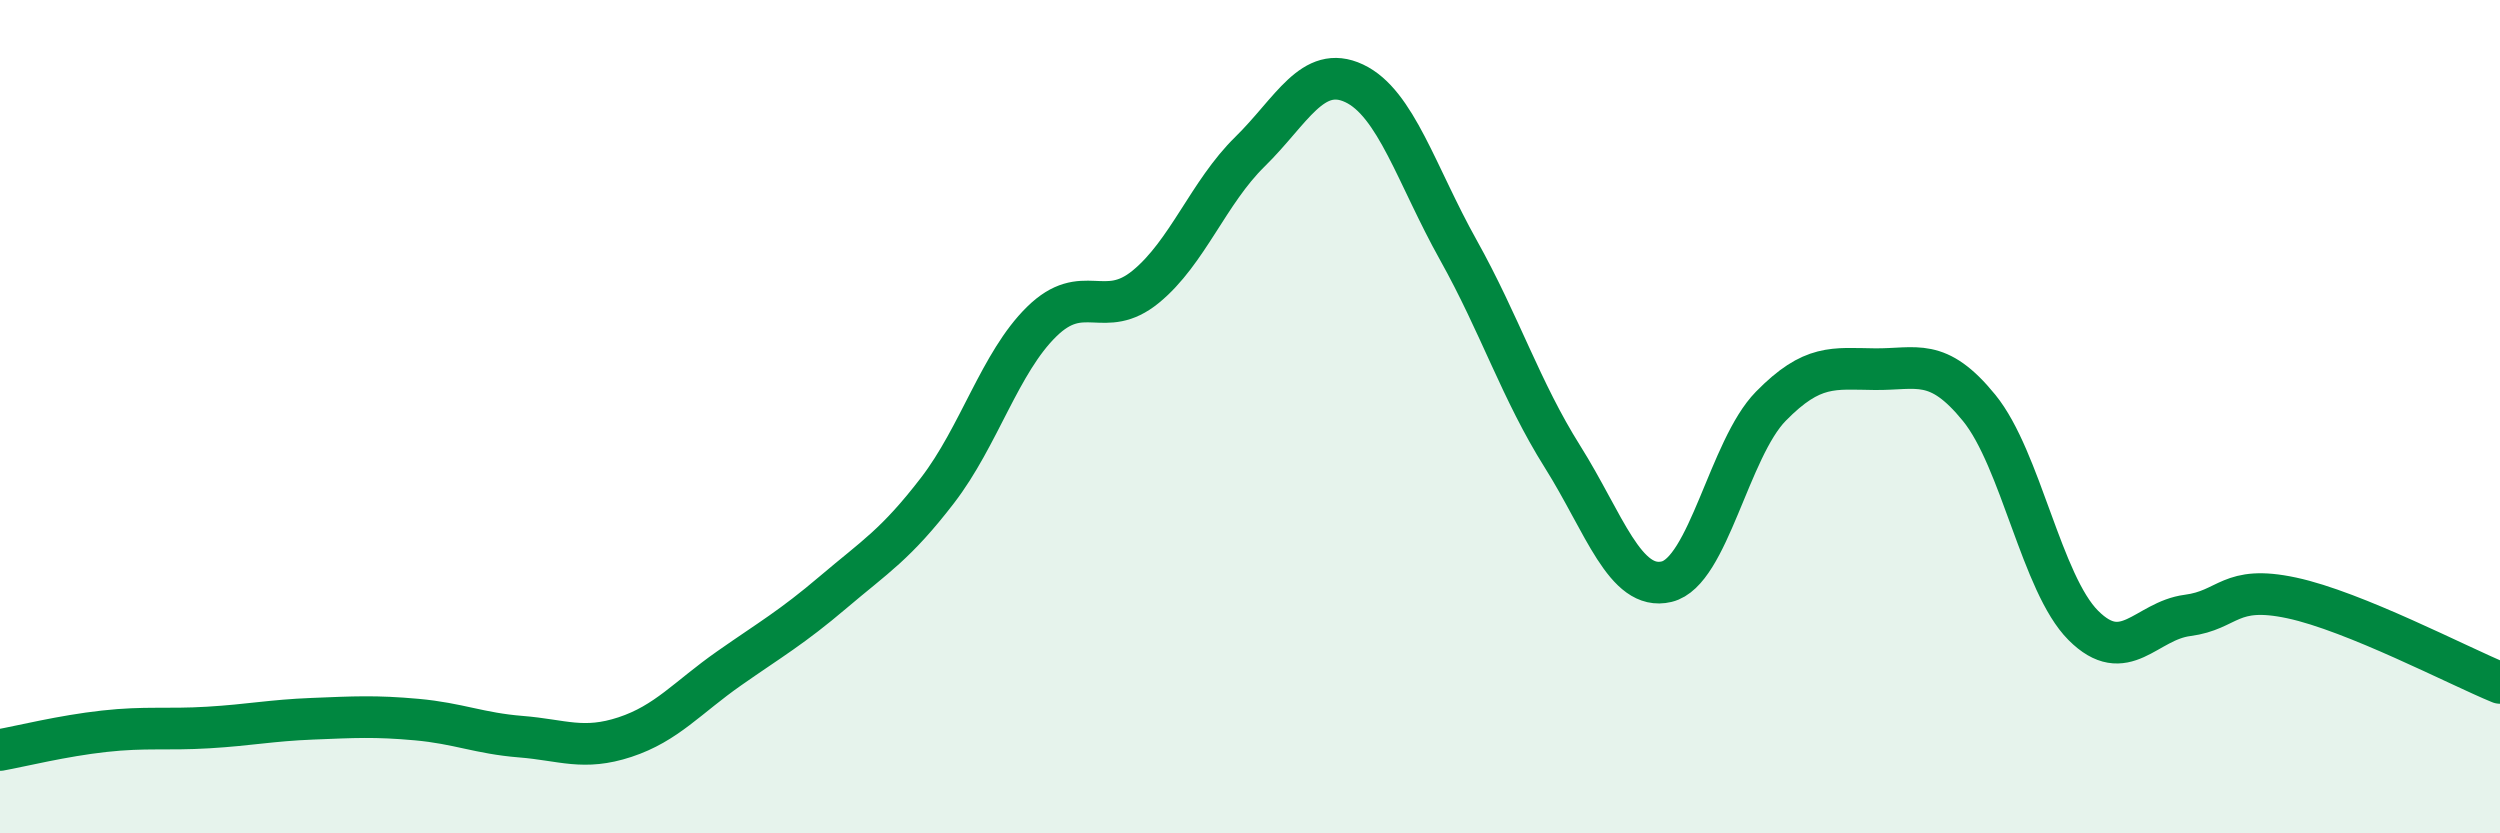 
    <svg width="60" height="20" viewBox="0 0 60 20" xmlns="http://www.w3.org/2000/svg">
      <path
        d="M 0,18 C 0.5,17.91 1.5,17.66 2.5,17.55 C 3.5,17.44 4,17.52 5,17.46 C 6,17.4 6.5,17.29 7.5,17.25 C 8.5,17.21 9,17.18 10,17.27 C 11,17.36 11.5,17.6 12.5,17.68 C 13.5,17.76 14,18.02 15,17.69 C 16,17.36 16.5,16.74 17.5,16.04 C 18.5,15.34 19,15.06 20,14.21 C 21,13.36 21.5,13.07 22.5,11.77 C 23.5,10.47 24,8.7 25,7.72 C 26,6.74 26.5,7.7 27.5,6.88 C 28.5,6.06 29,4.62 30,3.64 C 31,2.66 31.5,1.53 32.5,2 C 33.5,2.47 34,4.21 35,6 C 36,7.79 36.5,9.37 37.5,10.96 C 38.5,12.55 39,14.2 40,13.96 C 41,13.72 41.5,10.77 42.5,9.75 C 43.5,8.73 44,8.85 45,8.86 C 46,8.87 46.5,8.56 47.5,9.79 C 48.5,11.02 49,14.01 50,15.01 C 51,16.01 51.5,14.9 52.5,14.77 C 53.5,14.64 53.5,14.03 55,14.35 C 56.5,14.67 59,15.98 60,16.39L60 20L0 20Z"
        fill="#008740"
        opacity="0.1"
        stroke-linecap="round"
        stroke-linejoin="round"
      />
      <path
        d="M 0,18 C 0.5,17.91 1.5,17.66 2.5,17.55 C 3.5,17.44 4,17.52 5,17.46 C 6,17.4 6.5,17.29 7.5,17.25 C 8.5,17.21 9,17.18 10,17.27 C 11,17.36 11.5,17.6 12.5,17.68 C 13.5,17.76 14,18.02 15,17.69 C 16,17.36 16.5,16.74 17.5,16.04 C 18.5,15.34 19,15.06 20,14.21 C 21,13.36 21.5,13.07 22.5,11.77 C 23.5,10.47 24,8.7 25,7.72 C 26,6.74 26.5,7.7 27.5,6.88 C 28.5,6.06 29,4.62 30,3.64 C 31,2.66 31.5,1.53 32.5,2 C 33.5,2.47 34,4.21 35,6 C 36,7.79 36.5,9.37 37.5,10.96 C 38.5,12.55 39,14.2 40,13.96 C 41,13.72 41.5,10.77 42.5,9.75 C 43.5,8.73 44,8.85 45,8.86 C 46,8.87 46.5,8.56 47.5,9.79 C 48.5,11.02 49,14.01 50,15.01 C 51,16.01 51.5,14.9 52.5,14.77 C 53.5,14.64 53.5,14.03 55,14.35 C 56.5,14.67 59,15.98 60,16.39"
        stroke="#008740"
        stroke-width="1"
        fill="none"
        stroke-linecap="round"
        stroke-linejoin="round"
      />
    </svg>
  